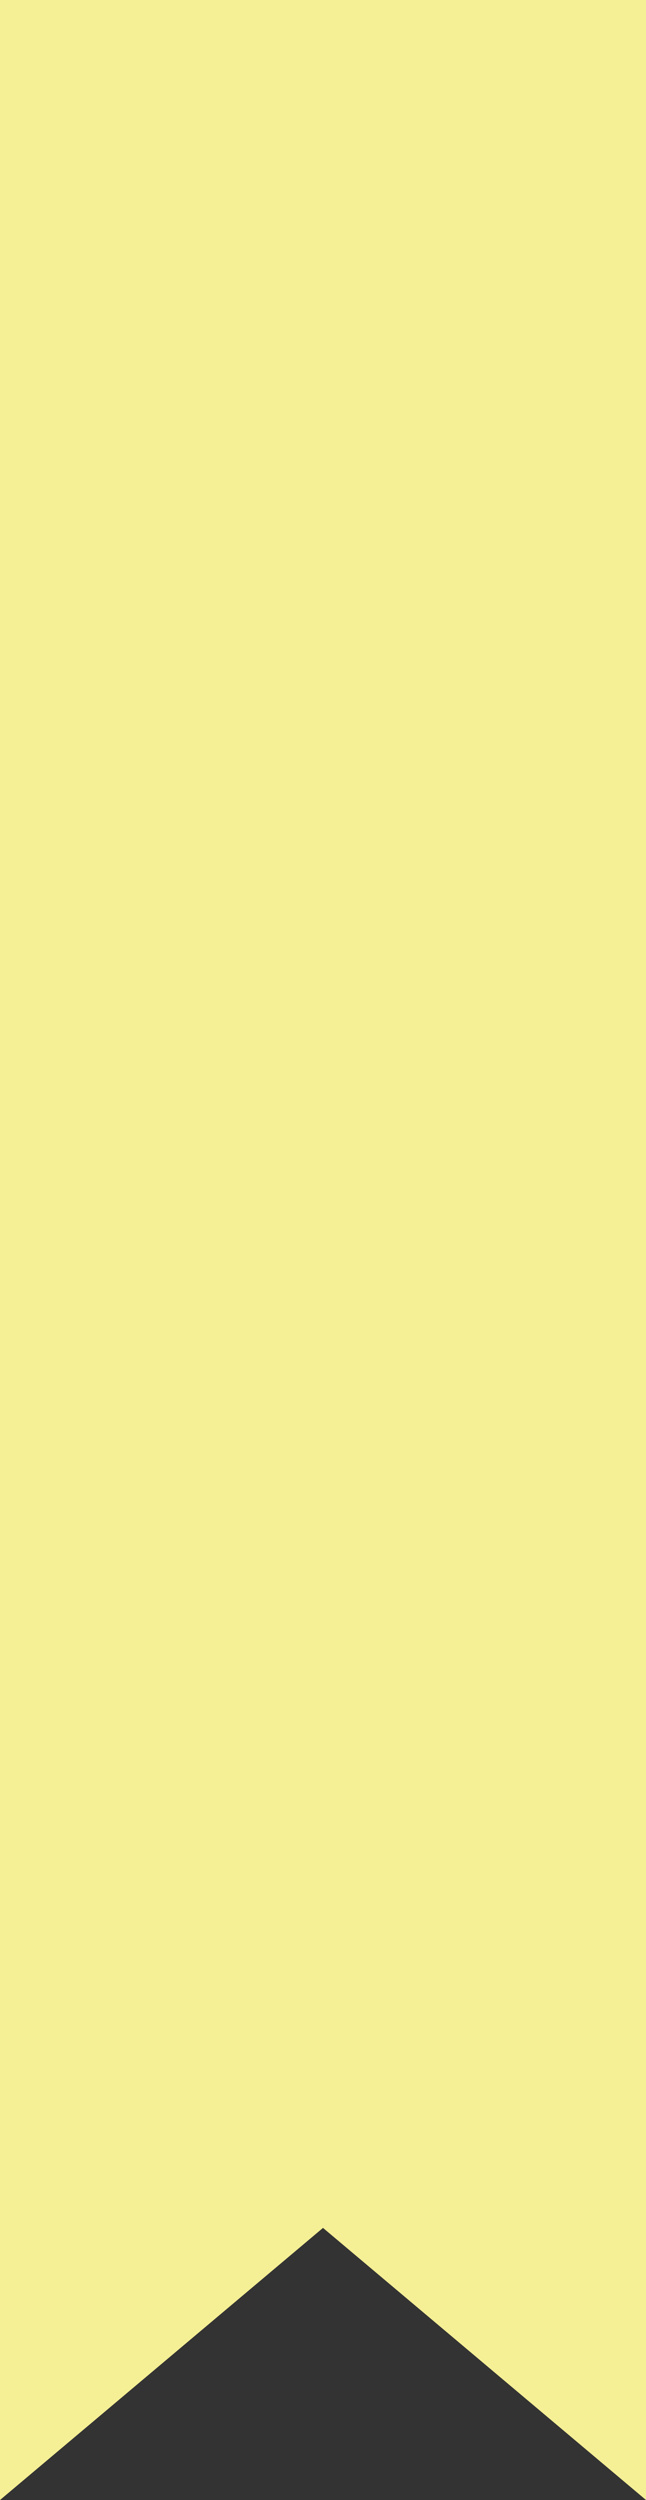 <svg width="38" height="147" fill="none" xmlns="http://www.w3.org/2000/svg"><rect width="100%" height="100%" fill="#333333" stroke="none"/><path d="M0 147V0h38v147l-19-16-19 16Z" fill="#F5EF96"/></svg>